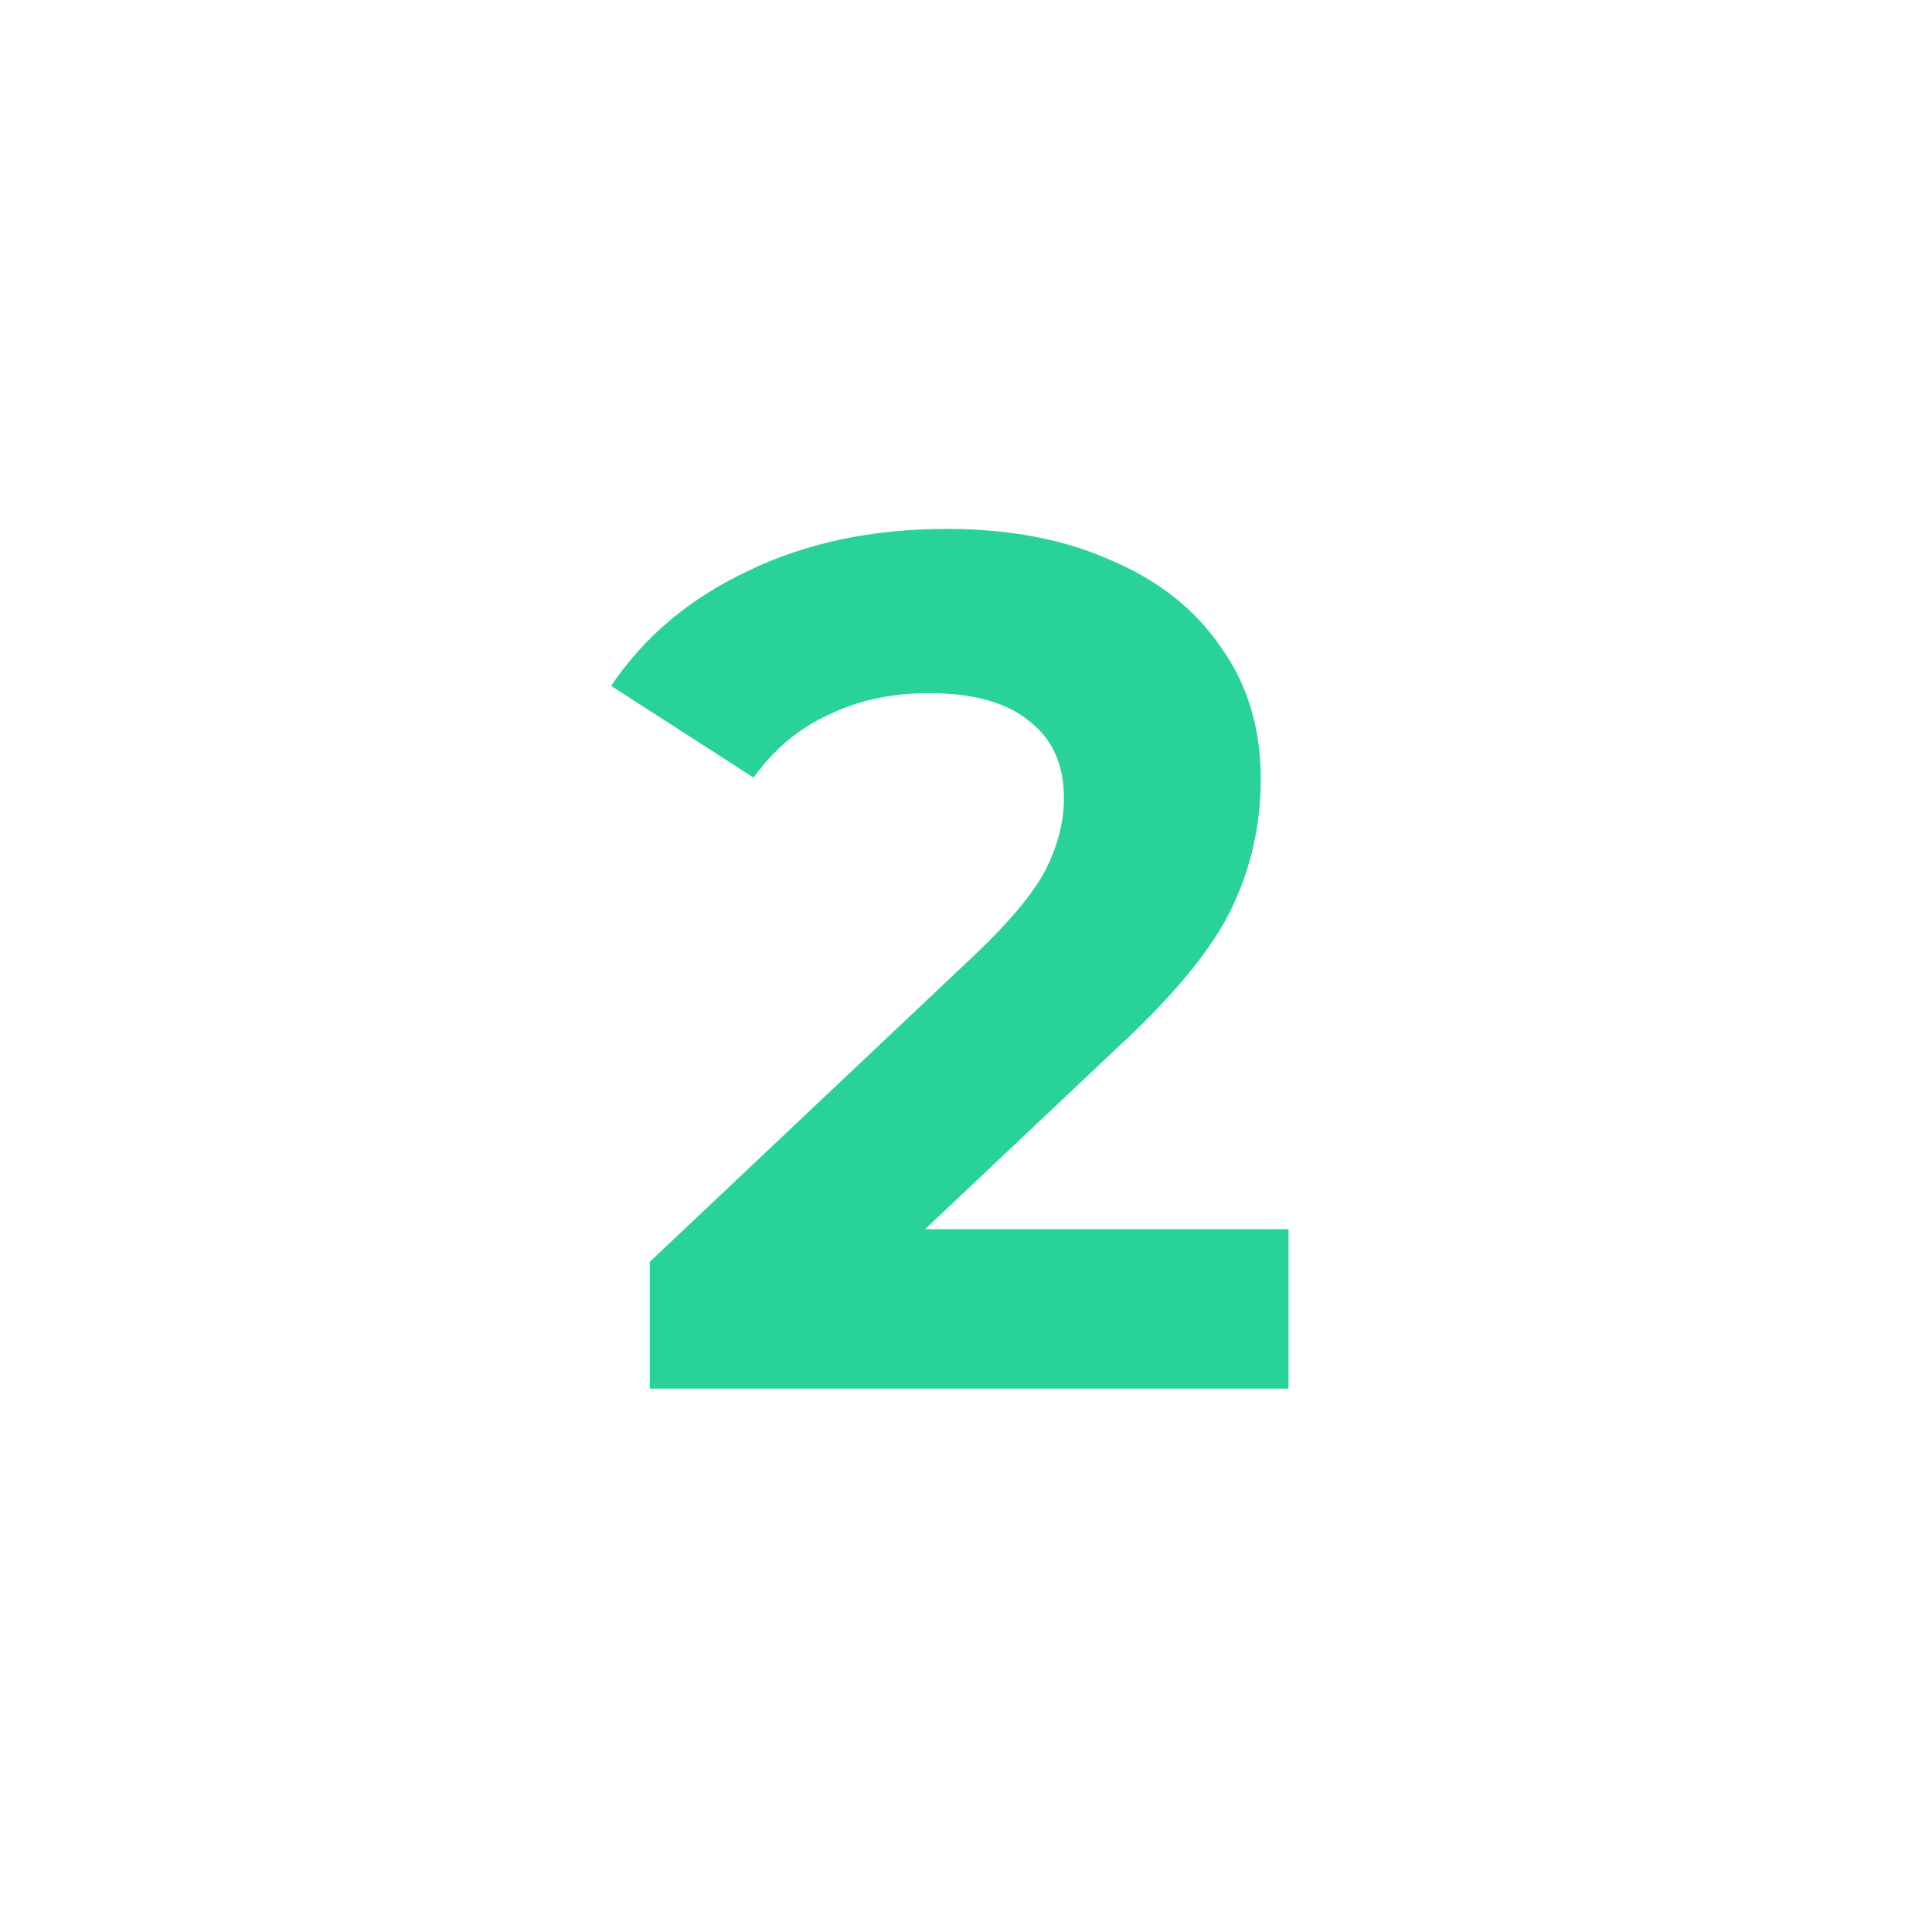 <?xml version="1.0" encoding="UTF-8"?>
<svg xmlns="http://www.w3.org/2000/svg" width="32" height="32" viewBox="0 0 32 32" fill="none">
  <path d="M21.342 20.36V23H10.762V20.9L16.162 15.8C16.735 15.253 17.122 14.787 17.322 14.4C17.522 14 17.622 13.607 17.622 13.22C17.622 12.66 17.428 12.233 17.042 11.94C16.668 11.633 16.115 11.48 15.382 11.48C14.768 11.48 14.215 11.6 13.722 11.84C13.228 12.067 12.815 12.413 12.482 12.88L10.122 11.36C10.668 10.547 11.422 9.913 12.382 9.46C13.342 8.993 14.442 8.76 15.682 8.76C16.722 8.76 17.628 8.933 18.402 9.28C19.188 9.613 19.795 10.093 20.222 10.72C20.662 11.333 20.882 12.06 20.882 12.9C20.882 13.66 20.722 14.373 20.402 15.04C20.082 15.707 19.462 16.467 18.542 17.32L15.322 20.36H21.342Z" fill="#29D398"></path>
</svg>
